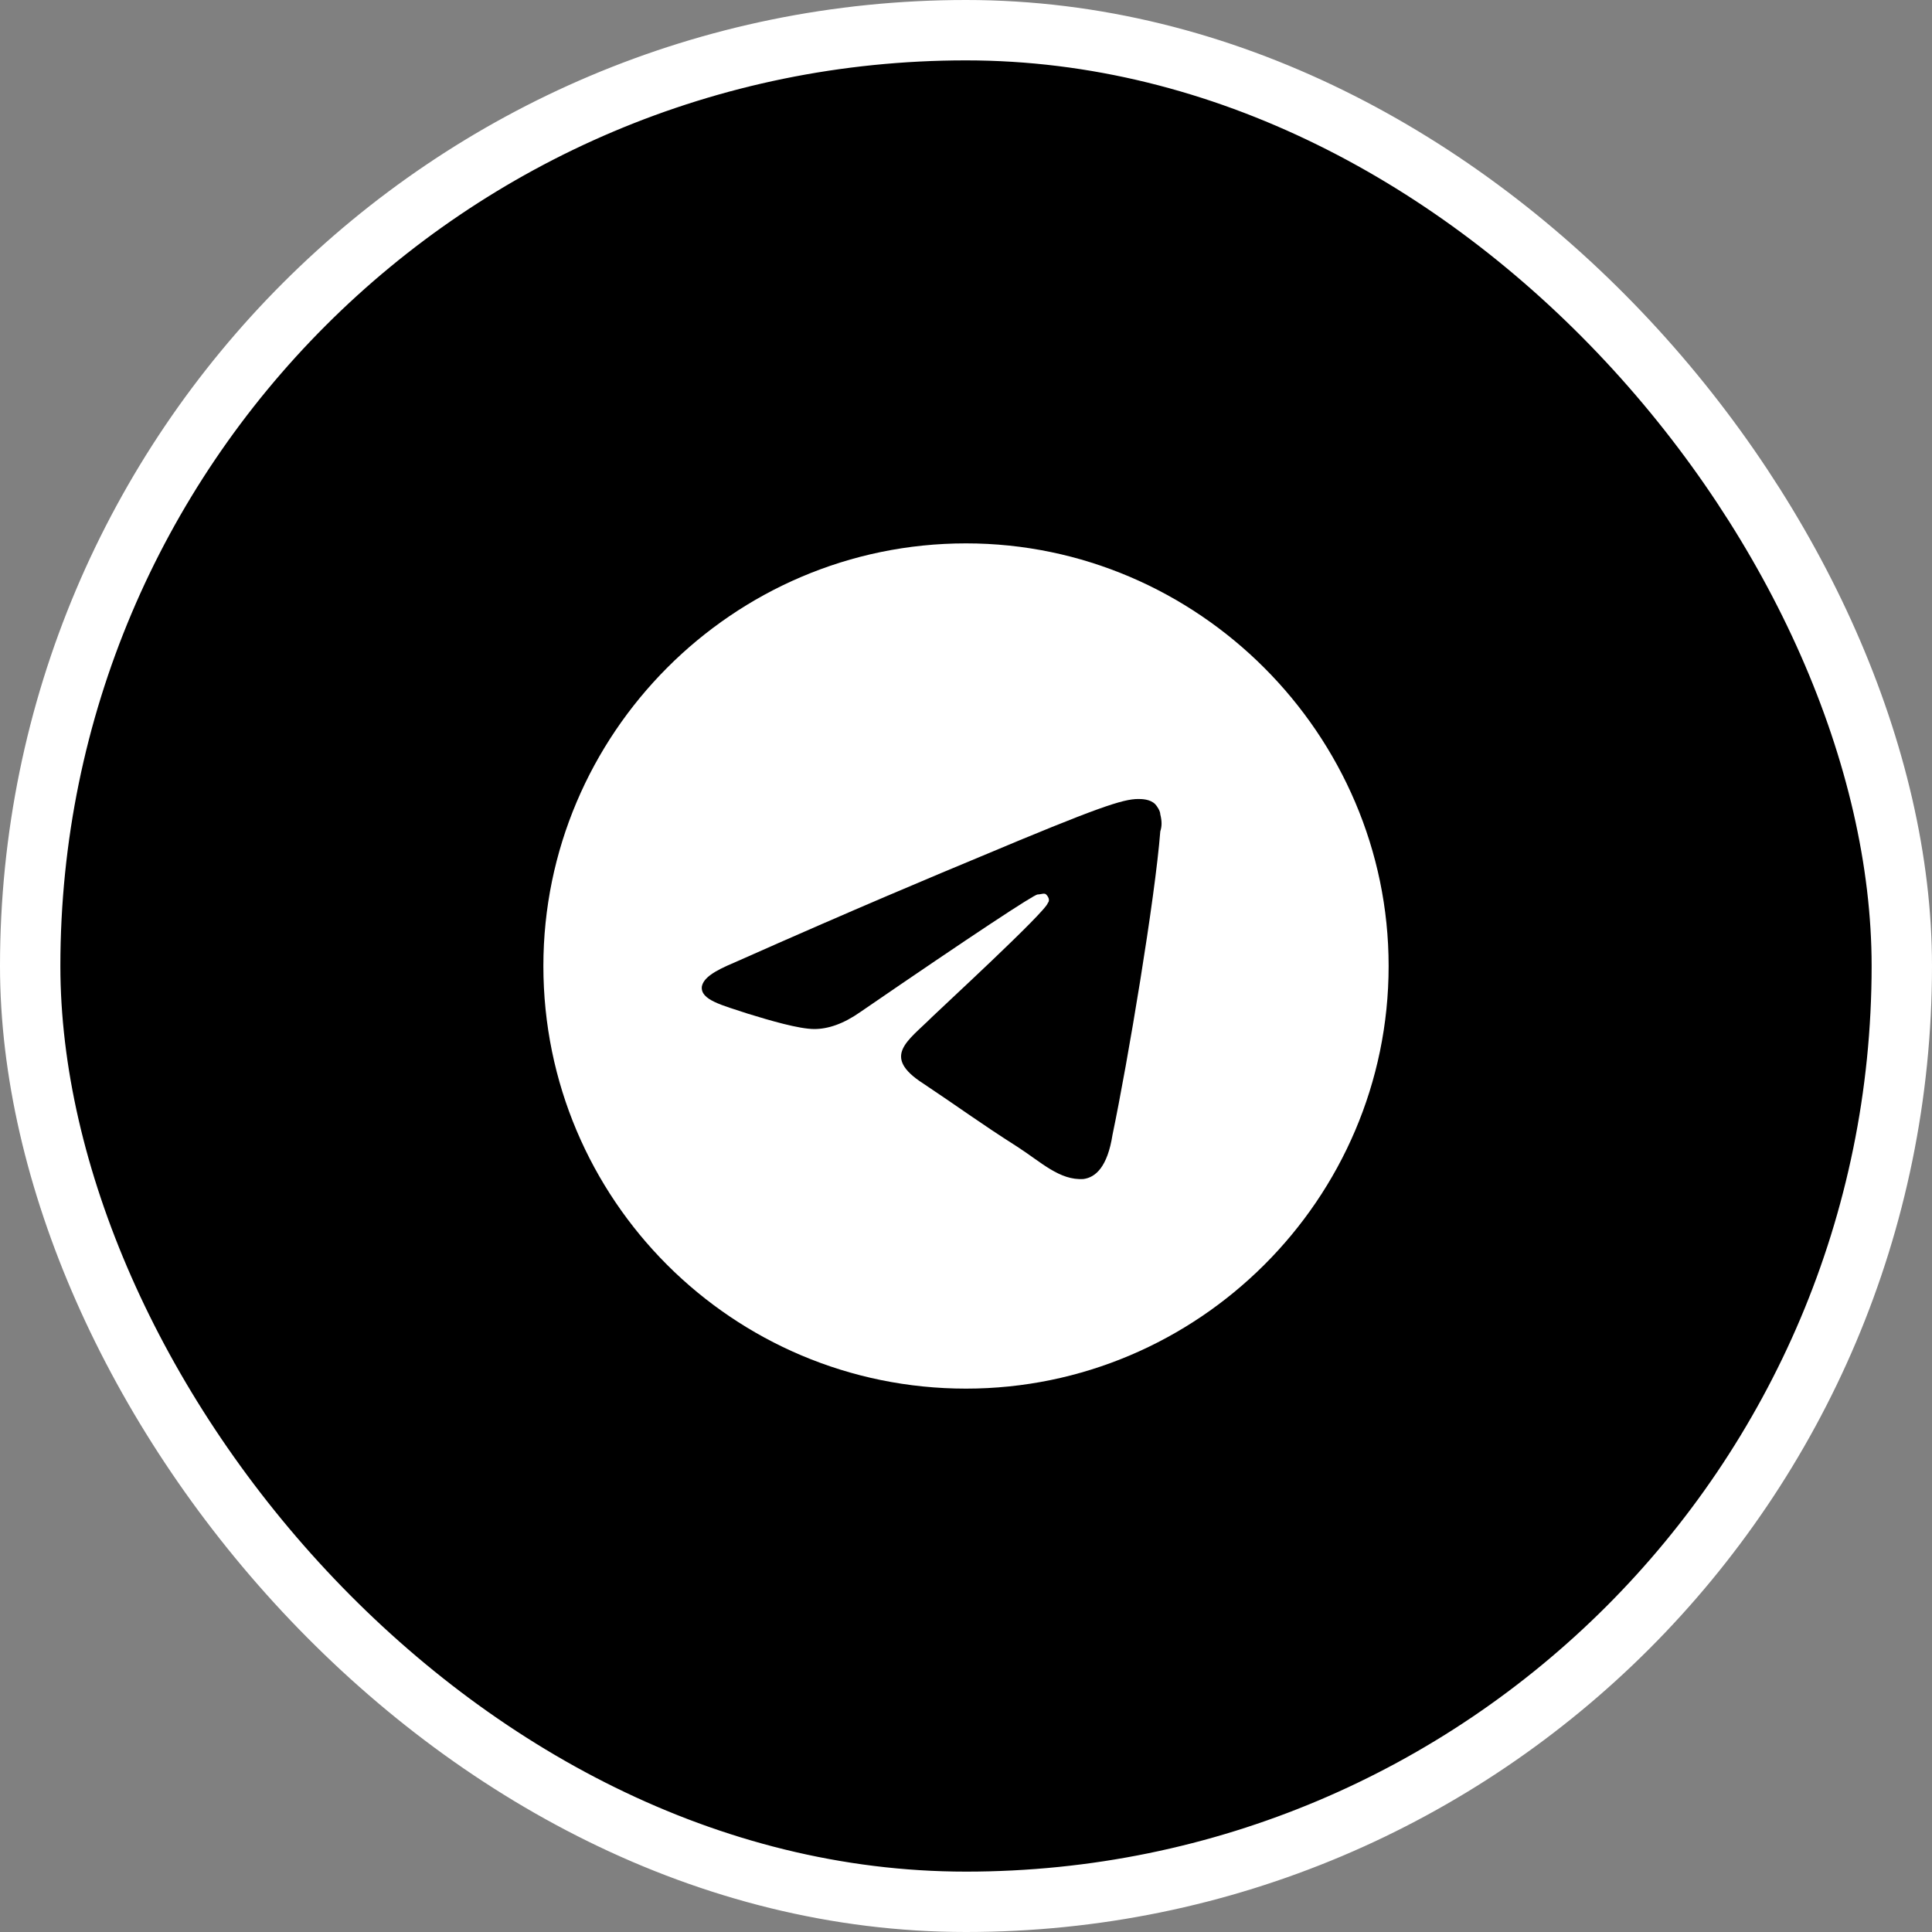 <svg width="32" height="32" viewBox="0 0 32 32" fill="none" xmlns="http://www.w3.org/2000/svg">
<rect x="0" y="0" width="32" height="32" fill="#808080" stroke="none"/>
<rect x="0.5" y="0.5" width="31" height="31" rx="15.5" fill="black" fill-opacity="1"/>
<path d="M16 9C19.839 9 23 12.161 23 16C23 19.867 19.839 23 16 23C12.133 23 9 19.867 9 16C9 12.161 12.133 9 16 9ZM19.218 13.77C19.246 13.685 19.246 13.601 19.218 13.488C19.218 13.431 19.161 13.347 19.133 13.319C19.048 13.234 18.907 13.234 18.851 13.234C18.597 13.234 18.173 13.375 16.226 14.194C15.548 14.476 14.194 15.04 12.161 15.944C11.823 16.085 11.653 16.198 11.625 16.339C11.597 16.564 11.964 16.649 12.387 16.79C12.754 16.903 13.234 17.044 13.488 17.044C13.714 17.044 13.968 16.96 14.25 16.762C16.141 15.464 17.129 14.815 17.186 14.815C17.242 14.815 17.298 14.786 17.327 14.815C17.383 14.871 17.383 14.927 17.355 14.956C17.327 15.097 15.548 16.734 15.435 16.847C15.04 17.242 14.589 17.496 15.294 17.948C15.887 18.343 16.226 18.597 16.847 18.992C17.242 19.246 17.552 19.556 17.948 19.528C18.145 19.5 18.343 19.331 18.427 18.794C18.681 17.581 19.133 14.871 19.218 13.77Z" fill="white"/>
<rect x="0.5" y="0.5" width="31" height="31" rx="15.5" stroke="white"/>
</svg>
